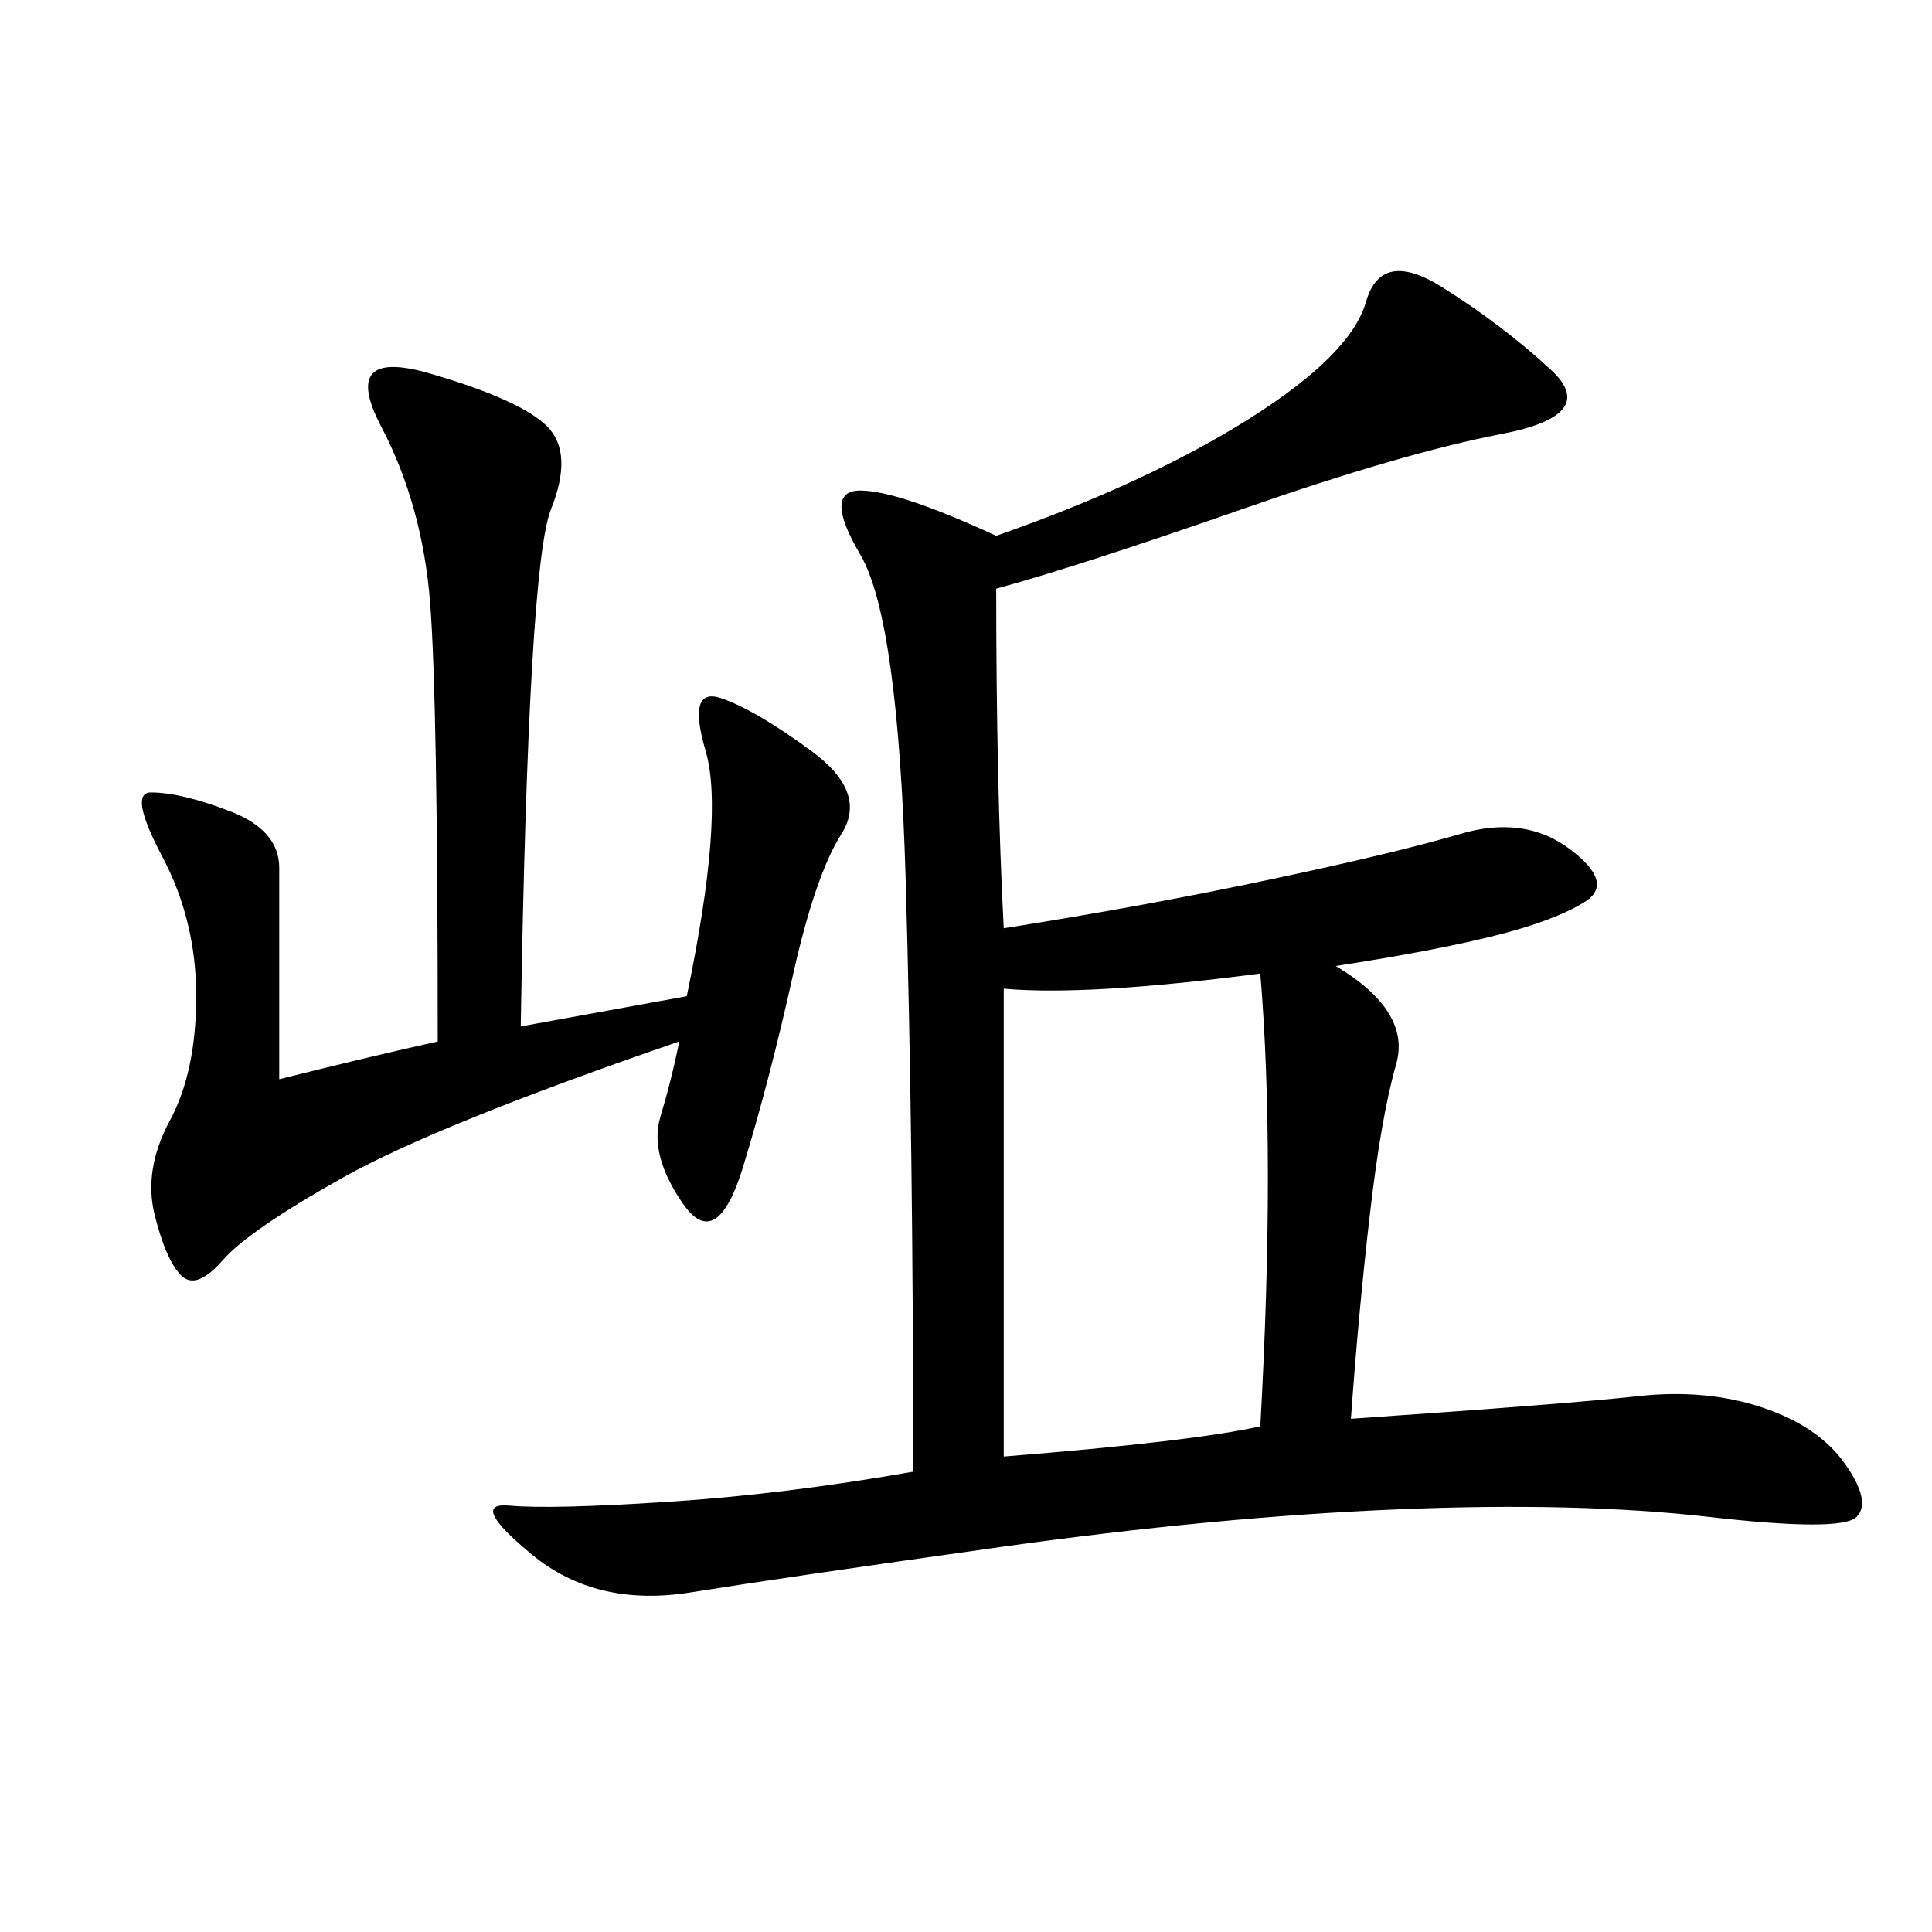 <svg xmlns="http://www.w3.org/2000/svg" xmlns:xlink="http://www.w3.org/1999/xlink" width="300" height="300"><path d="M154.69 91.41Q154.69 121.88 155.86 144.14L155.86 144.14Q178.13 140.63 197.46 136.52Q216.80 132.42 226.76 129.49Q236.72 126.56 243.75 131.84Q250.78 137.11 246.09 140.04Q241.41 142.97 232.03 145.31Q222.66 147.66 207.42 150L207.42 150Q219.14 157.03 216.80 165.23Q214.45 173.44 212.70 188.67Q210.94 203.91 209.77 220.31L209.77 220.31Q243.75 217.97 254.30 216.80Q264.84 215.63 273.63 218.55Q282.42 221.48 286.52 227.34Q290.63 233.20 288.28 235.55Q285.94 237.89 265.43 235.55Q244.92 233.20 216.80 234.38Q188.67 235.55 155.27 240.23Q121.88 244.92 107.23 247.27Q92.58 249.61 82.62 241.41Q72.66 233.20 79.10 233.79Q85.55 234.38 103.71 233.20Q121.88 232.03 141.80 228.52L141.80 228.52Q141.80 176.95 140.63 136.52Q139.45 96.09 133.59 86.13Q127.73 76.17 133.59 76.17L133.59 76.17Q139.45 76.17 154.69 83.20L154.69 83.20Q178.13 75 193.95 65.04Q209.77 55.08 212.11 46.88Q214.45 38.67 223.83 44.53Q233.20 50.39 240.82 57.42Q248.44 64.45 233.20 67.38Q217.97 70.31 192.77 79.10Q167.58 87.89 154.69 91.41L154.69 91.41ZM80.86 159.38L106.64 154.69Q112.50 126.56 109.57 116.60Q106.64 106.64 111.91 108.40Q117.19 110.16 125.98 116.60Q134.77 123.05 130.66 129.49Q126.56 135.94 123.05 151.76Q119.53 167.58 115.43 181.05Q111.33 194.53 106.05 186.91Q100.78 179.30 102.54 173.44Q104.30 167.58 105.47 161.72L105.47 161.72Q67.97 174.61 53.32 182.81Q38.67 191.02 34.57 195.70Q30.47 200.39 28.13 198.05Q25.78 195.70 24.02 188.67Q22.27 181.64 26.37 174.02Q30.47 166.41 30.47 154.69L30.47 154.69Q30.47 142.97 25.20 133.01Q19.92 123.05 23.44 123.05L23.44 123.05Q28.13 123.05 35.74 125.98Q43.36 128.91 43.36 134.77L43.36 134.77L43.36 167.58Q57.42 164.06 67.97 161.72L67.97 161.72Q67.97 108.98 66.80 93.75Q65.63 78.52 59.18 66.21Q52.73 53.91 66.80 58.01Q80.86 62.11 84.96 66.21Q89.06 70.31 85.55 79.10Q82.03 87.89 80.86 159.38L80.86 159.38ZM155.86 153.52L155.86 226.17Q185.16 223.83 195.70 221.48L195.70 221.48Q198.05 179.30 195.70 151.17L195.70 151.17Q168.75 154.69 155.86 153.52L155.86 153.52Z"/></svg>